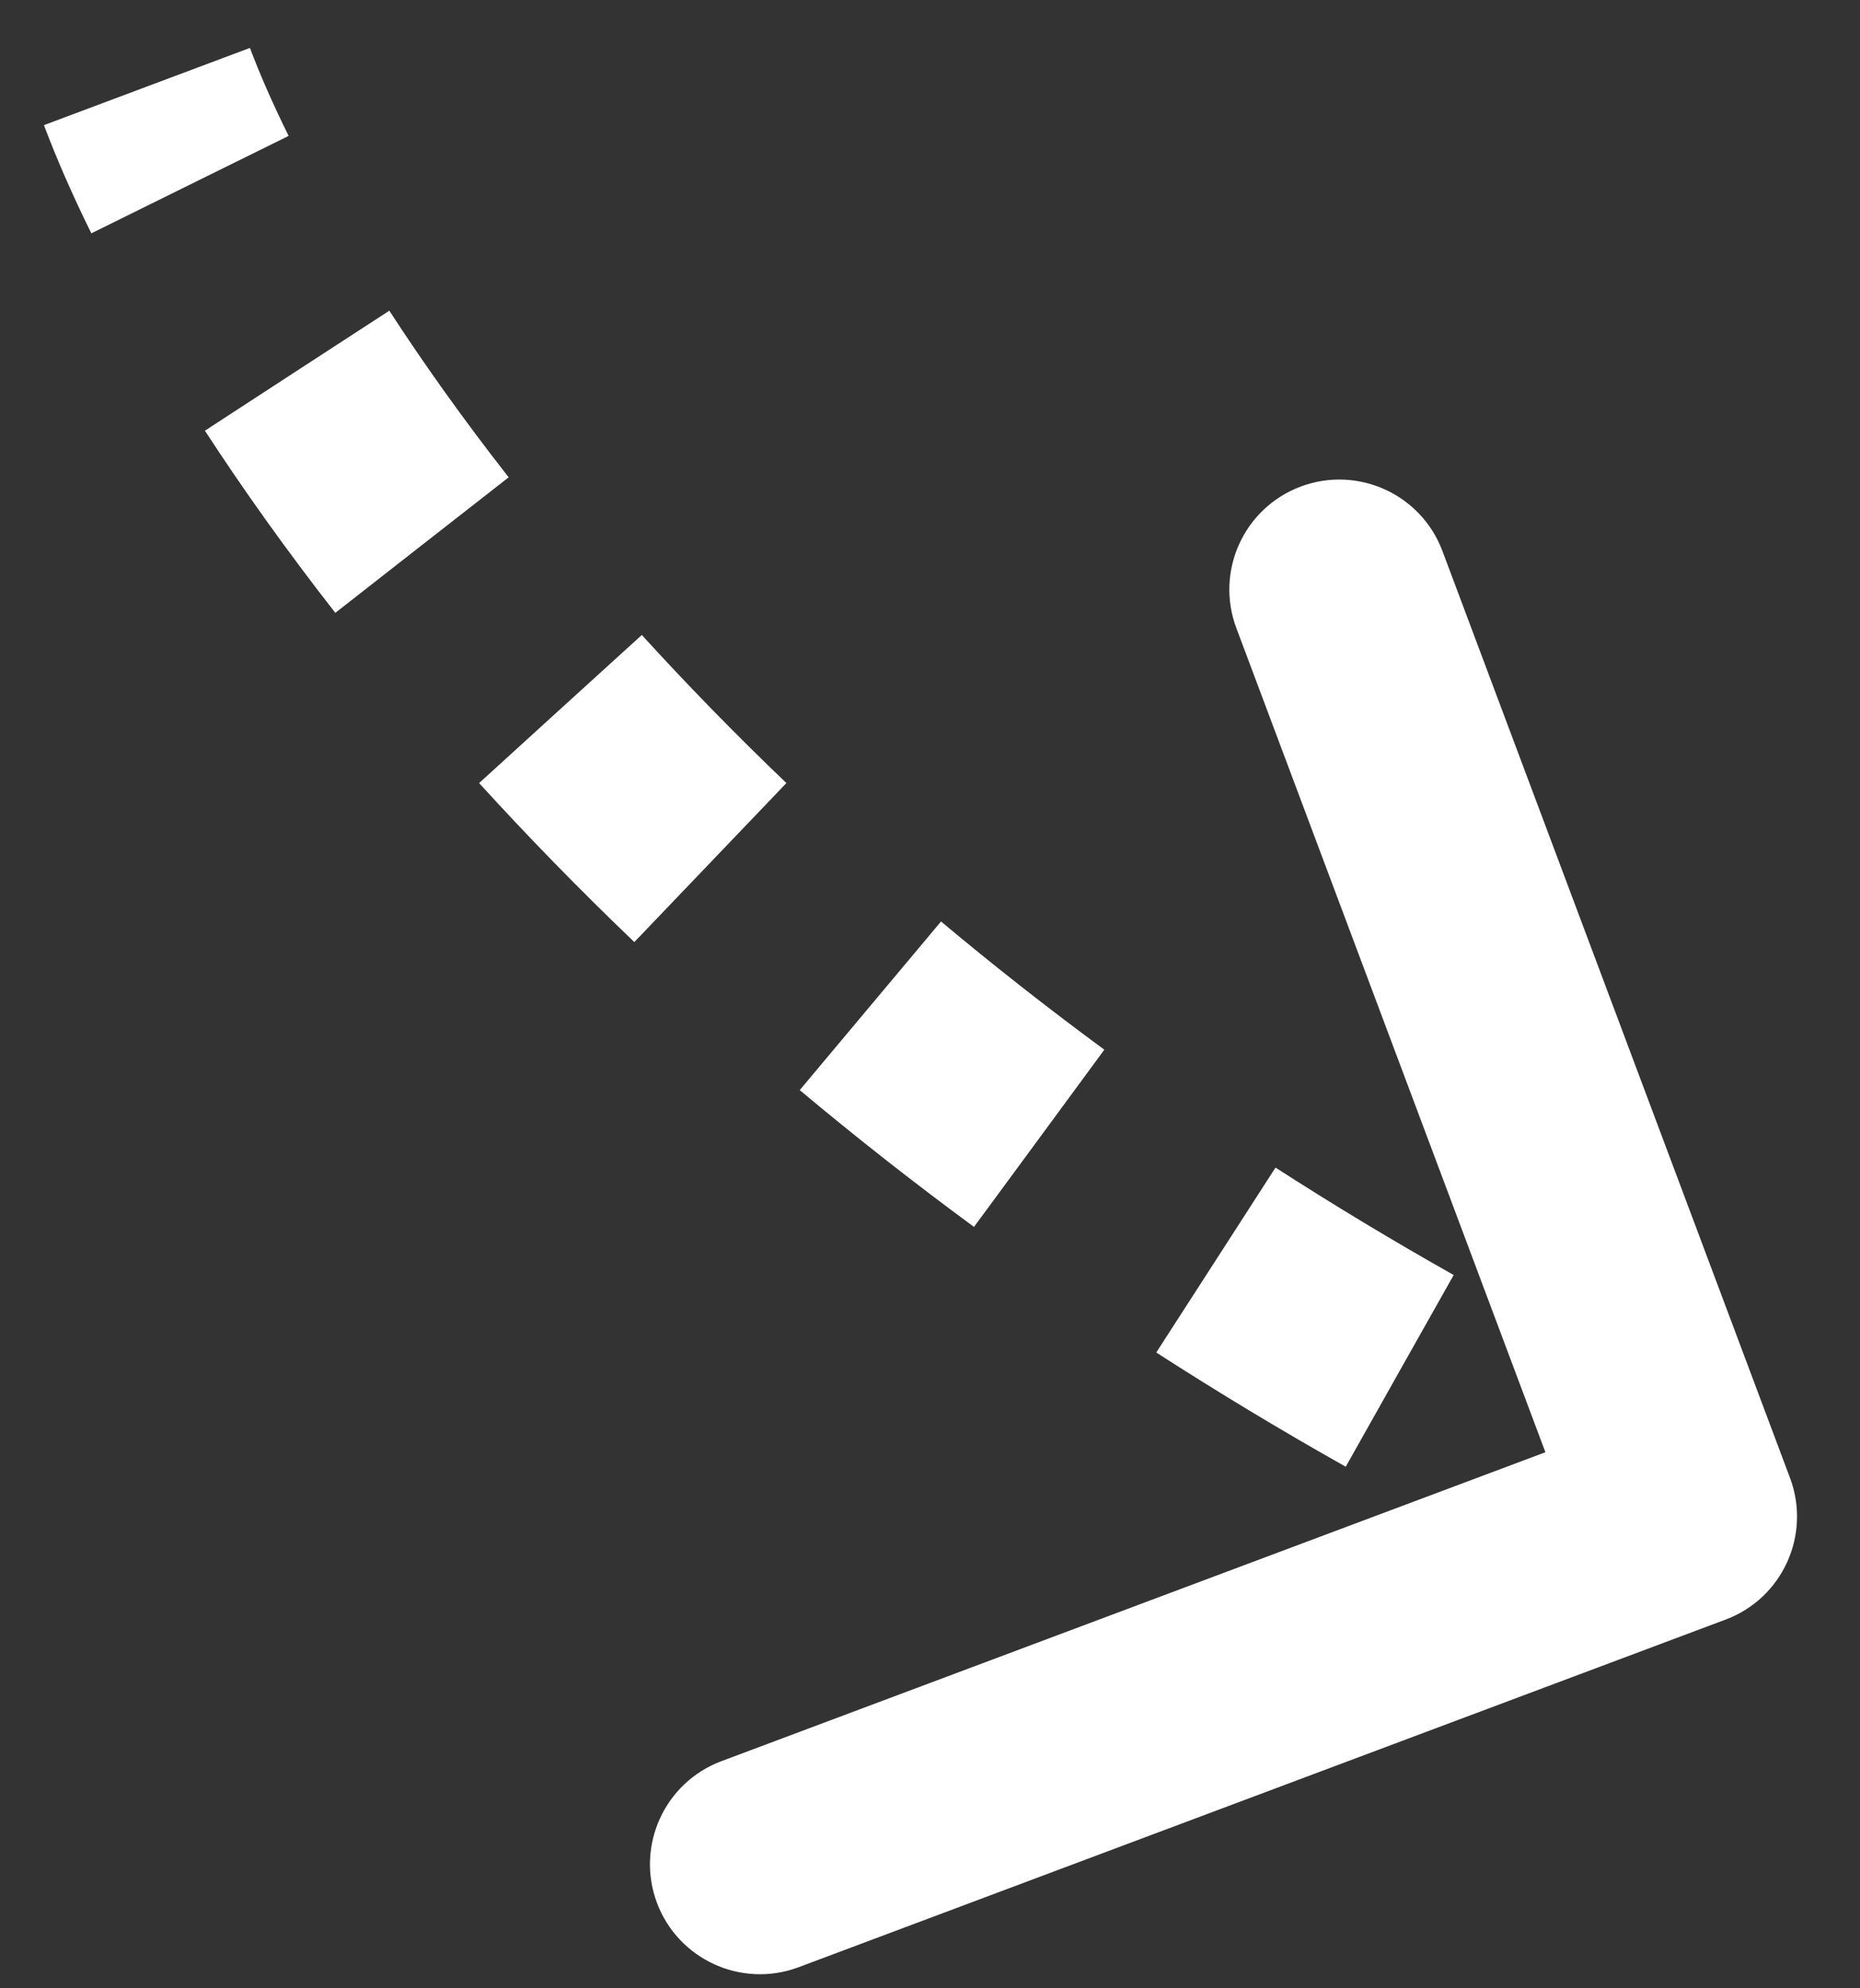 <svg width="29" height="31" viewBox="0 0 29 31" fill="none" xmlns="http://www.w3.org/2000/svg">
<rect x="0" y="0" width="29" height="31" fill="#333333" stroke="none"/>
<path d="M26.905 25.251C27.792 24.919 28.241 23.93 27.909 23.043L22.489 8.59C22.156 7.703 21.167 7.254 20.28 7.586C19.393 7.919 18.944 8.907 19.277 9.794L24.095 22.642L11.247 27.459C10.36 27.792 9.911 28.781 10.243 29.668C10.576 30.554 11.565 31.004 12.452 30.671L26.905 25.251ZM2.291 1.349L0.685 1.951C0.878 2.464 1.124 3.03 1.424 3.638L2.962 2.878L4.5 2.119C4.242 1.597 4.043 1.137 3.897 0.747L2.291 1.349ZM4.632 5.779L3.195 6.715C3.78 7.614 4.456 8.567 5.228 9.555L6.579 8.498L7.931 7.442C7.219 6.532 6.6 5.66 6.07 4.844L4.632 5.779ZM8.738 11.054L7.47 12.209C8.214 13.026 9.02 13.855 9.89 14.688L11.075 13.449L12.261 12.209C11.449 11.432 10.698 10.659 10.007 9.9L8.738 11.054ZM13.57 15.682L12.469 16.996C13.325 17.713 14.23 18.426 15.186 19.129L16.202 17.748L17.218 16.366C16.321 15.706 15.473 15.038 14.672 14.367L13.57 15.682ZM18.958 19.645L18.028 21.087C18.971 21.695 19.955 22.29 20.982 22.868L21.823 21.373L22.665 19.879C21.698 19.334 20.773 18.775 19.887 18.204L18.958 19.645ZM24.788 22.931L24.034 24.471C24.545 24.721 25.064 24.966 25.593 25.207L26.303 23.645L27.012 22.084C26.513 21.857 26.023 21.626 25.541 21.39L24.788 22.931Z" fill="white"/>
</svg>

